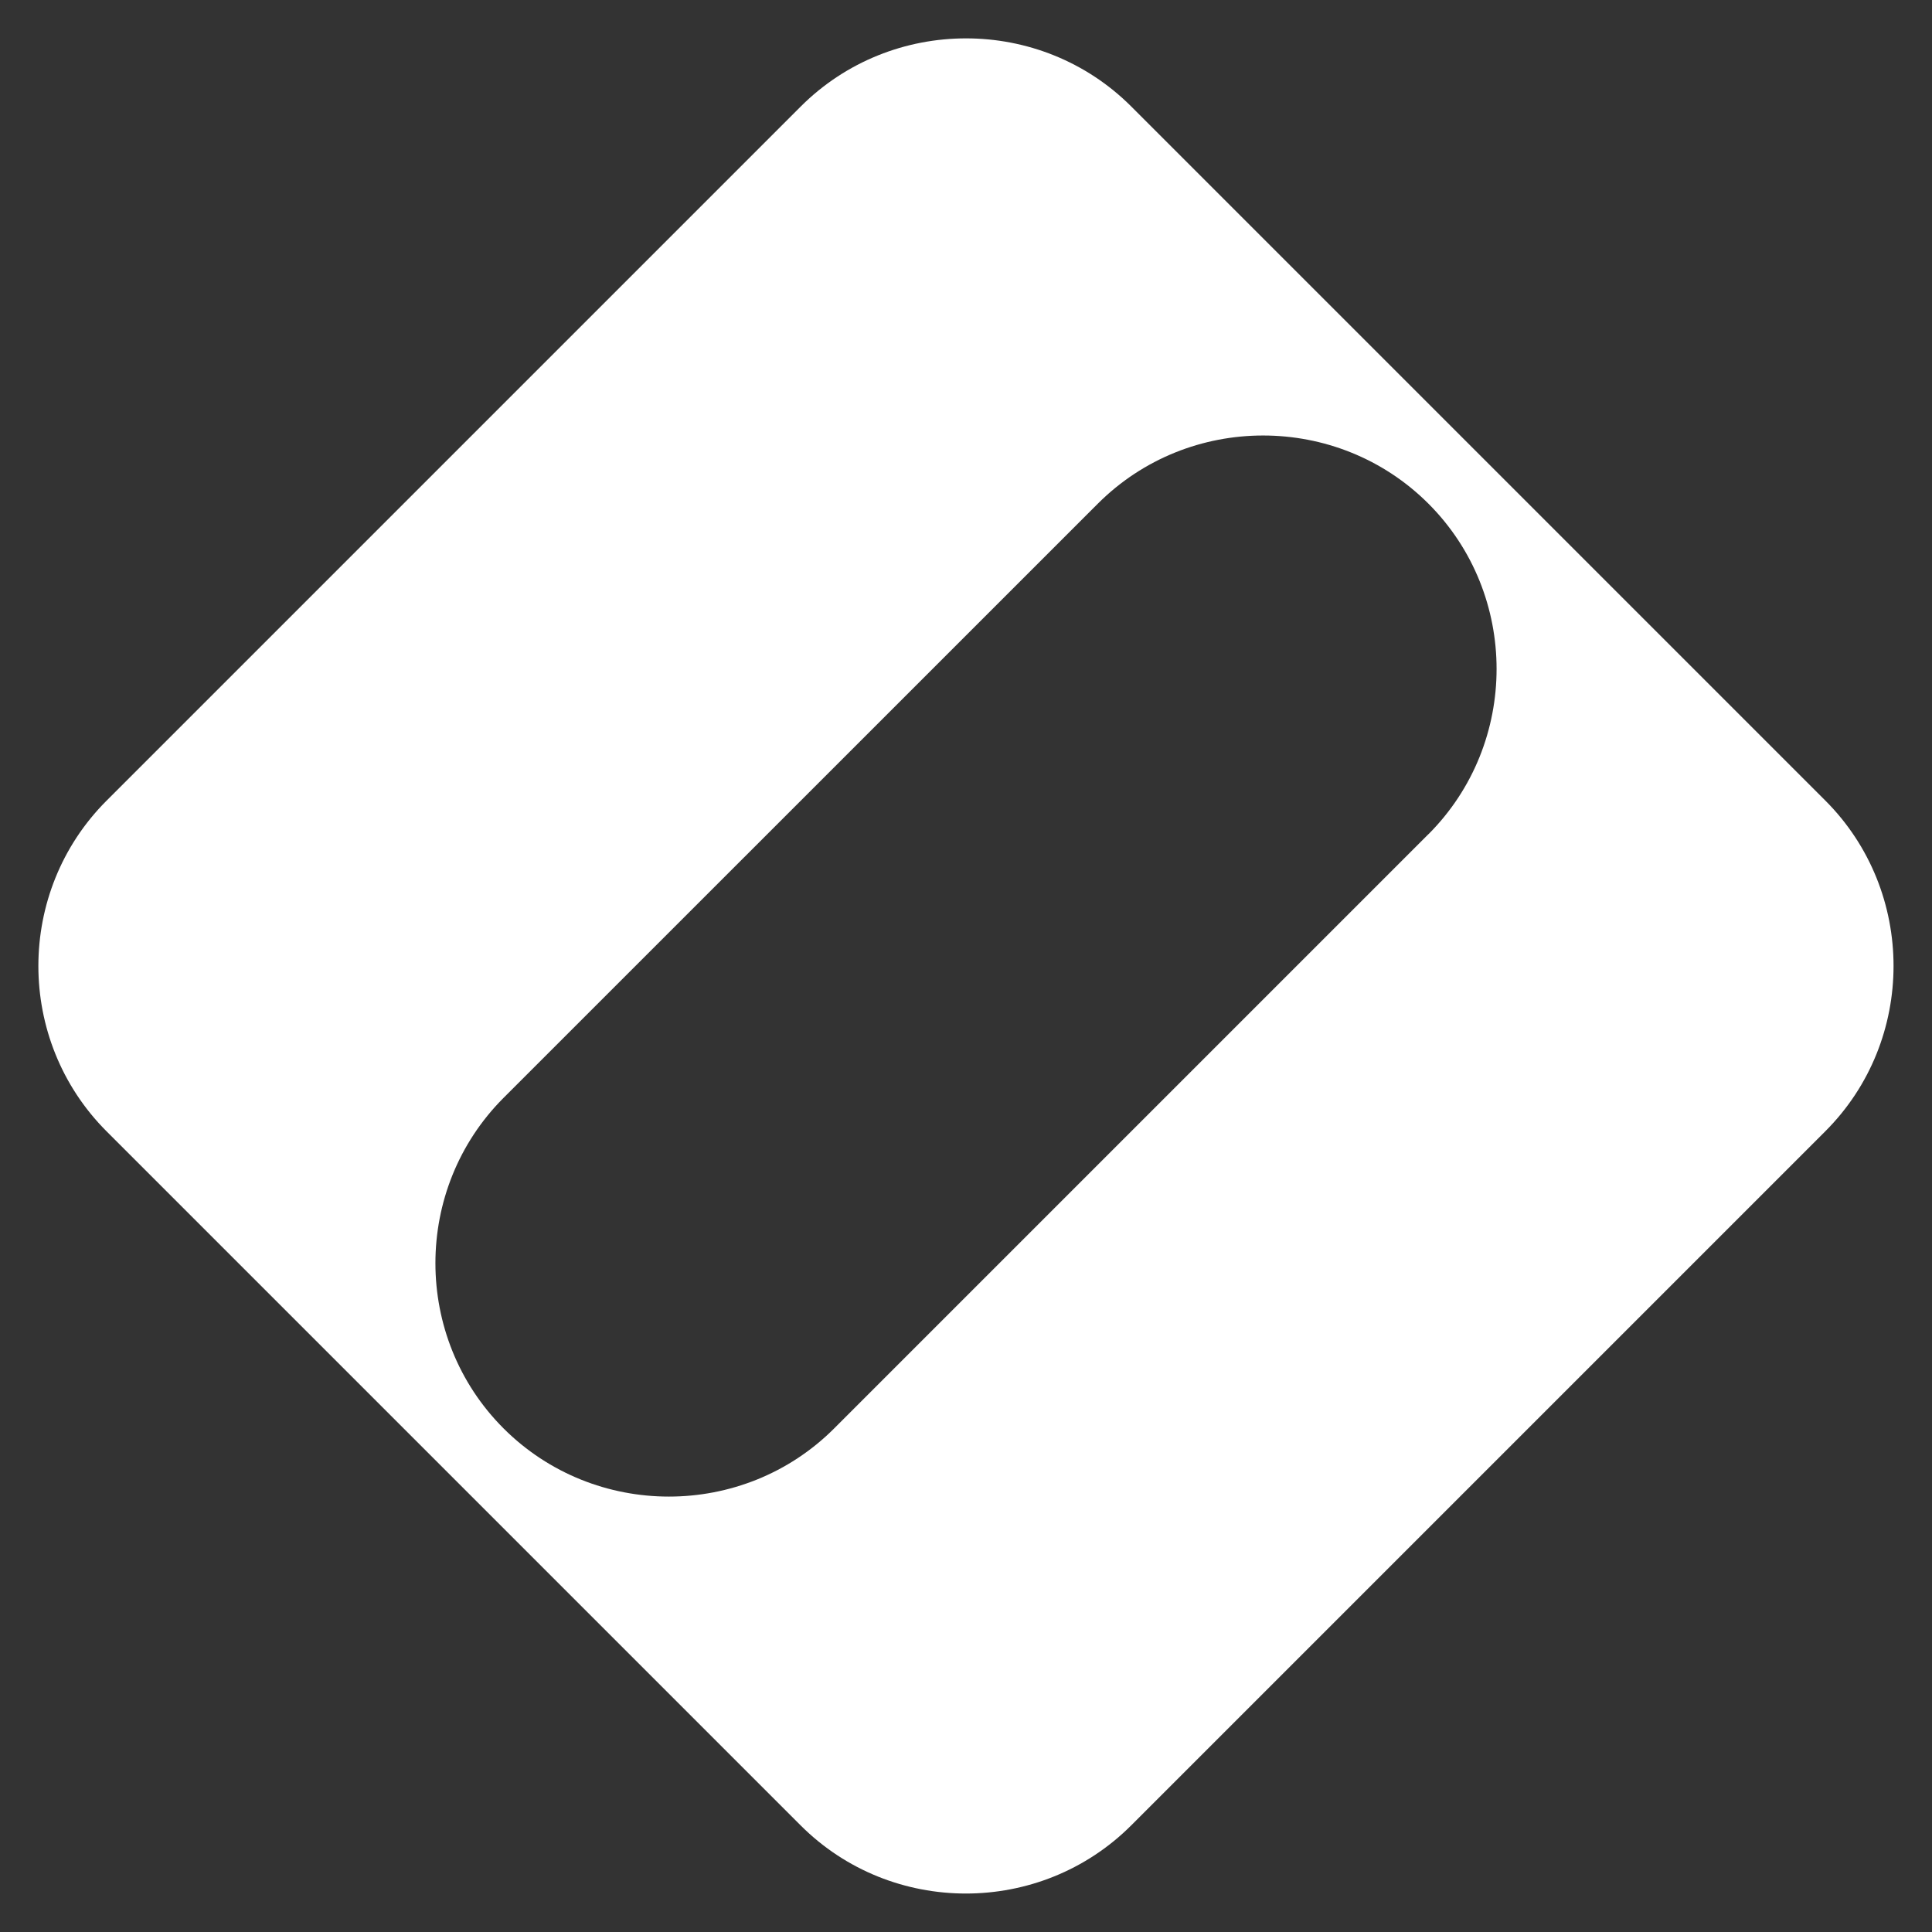 <?xml version="1.0" encoding="UTF-8"?>
<svg xmlns="http://www.w3.org/2000/svg" id="Calque_1" data-name="Calque 1" viewBox="0 0 216 216">
  <rect x="0" y="0" width="216" height="216" fill="#333333" stroke="none"/>
  <path d="M204.09,89.52L126.48,11.91c-10.16-10.16-26.79-10.16-36.96,0L11.91,89.52c-10.16,10.16-10.16,26.79,0,36.96l38.8,38.8,38.8,38.8c10.16,10.16,26.79,10.16,36.96,0l77.61-77.61c10.16-10.16,10.16-26.79,0-36.96ZM159.7,93.26l-66.44,66.44c-10.16,10.16-26.79,10.16-36.96,0-10.16-10.16-10.16-26.79,0-36.96L122.74,56.31c10.16-10.16,26.79-10.16,36.96,0h0c10.16,10.16,10.16,26.79,0,36.96Z" style="fill: #fff;"></path>
</svg>
